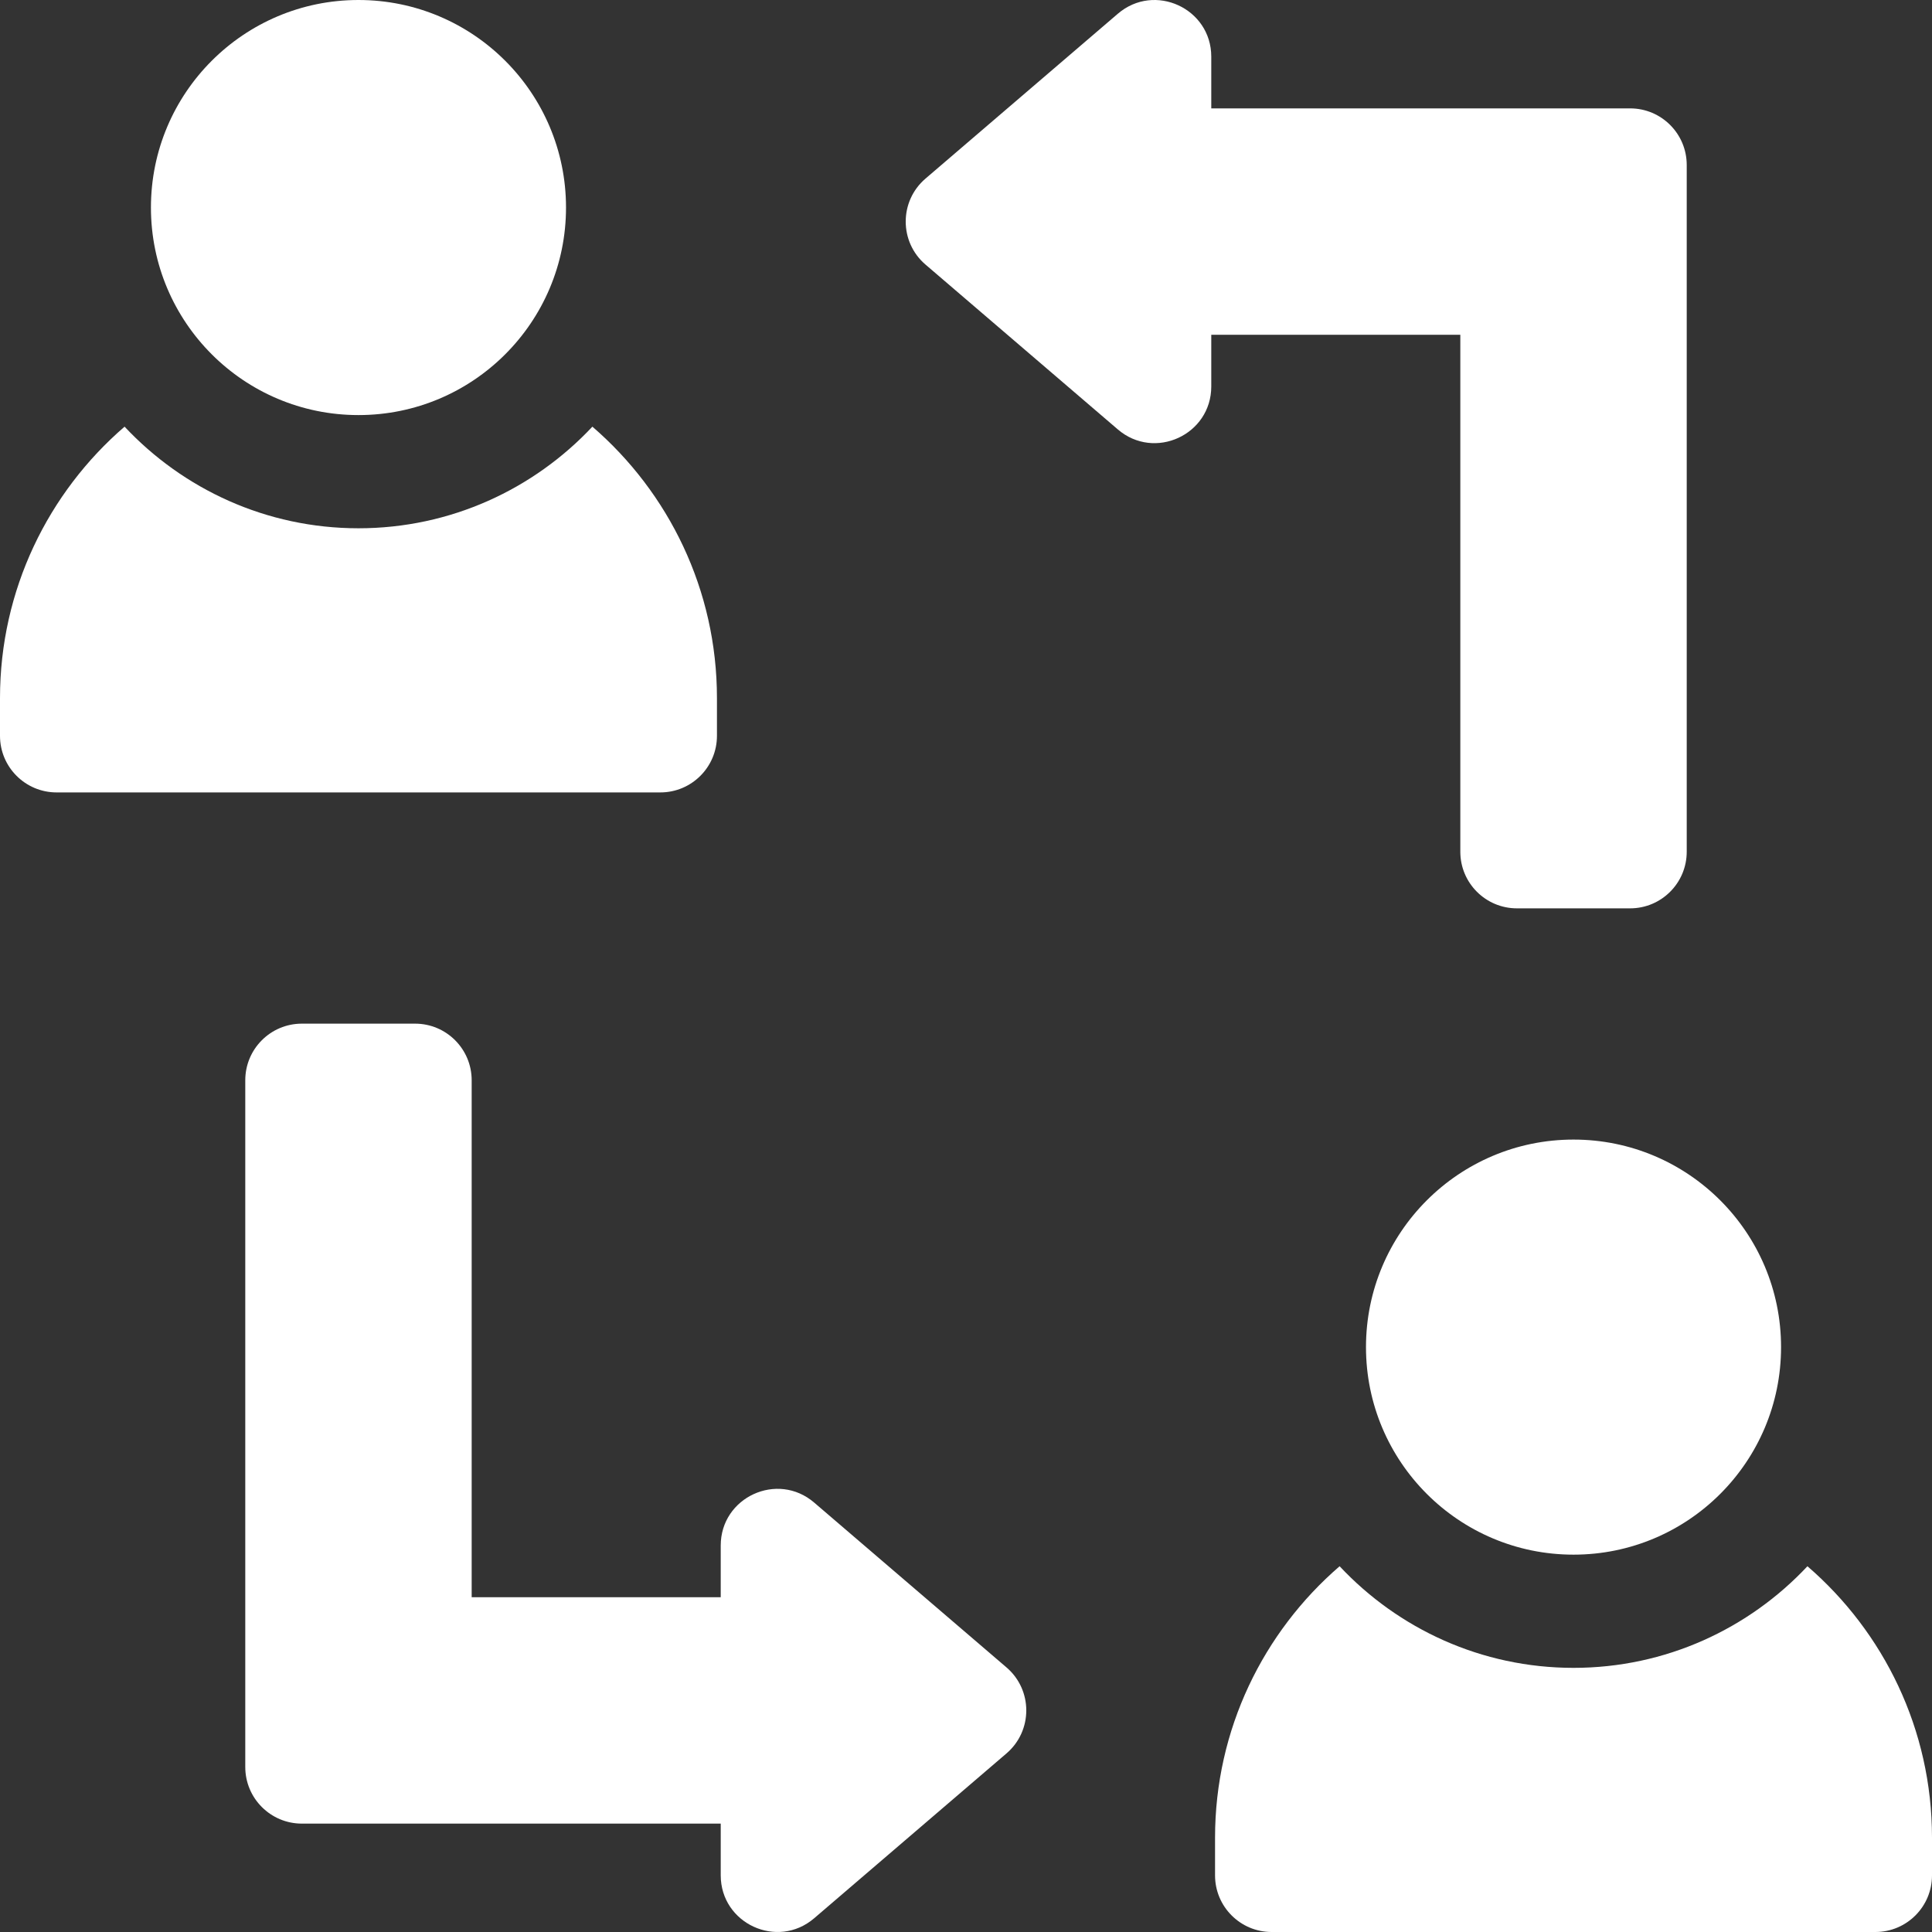 <?xml version="1.0" encoding="UTF-8"?>
<svg id="Layer_1" xmlns="http://www.w3.org/2000/svg" version="1.1" viewBox="0 0 512 512">
  <rect x="0" y="0" width="512" height="512" fill="#333333" stroke="none"/>
  <!-- Generator: Adobe Illustrator 29.8.2, SVG Export Plug-In . SVG Version: 2.1.1 Build 3)  -->
  <defs>
    <style>
      .st0 {
        fill: #fff;
      }
    </style>
  </defs>
  <circle class="st0" cx="417" cy="357" r="55"/>
  <circle class="st0" cx="95" cy="55" r="55"/>
  <path class="st0" d="M190,195v-10c0-28.716-12.809-54.496-33.011-71.93-15.519,16.556-37.56,26.93-61.989,26.93s-46.47-10.374-61.989-26.93C12.809,130.504,0,156.284,0,185v10c0,8.284,6.716,15,15,15h160c8.284,0,15-6.716,15-15Z"/>
  <path class="st0" d="M478.989,415.07c-15.519,16.556-37.56,26.93-61.989,26.93s-46.47-10.374-61.989-26.93c-20.202,17.434-33.011,43.214-33.011,71.93v10c0,8.284,6.716,15,15,15h160c8.284,0,15-6.716,15-15v-10c0-28.716-12.809-54.496-33.011-71.93Z"/>
  <path class="st0" d="M266.737,441.889l-50.976-43.693c-9.73-8.34-24.762-1.427-24.762,11.389v13.693h-66v-137c0-8.284-6.716-15-15-15h-29.999c-8.284,0-15,6.716-15,15v182c0,8.284,6.716,15,15,15h111v13.693c0,12.815,15.032,19.729,24.762,11.389l50.976-43.693c6.984-5.987,6.984-16.792-.001-22.778v-0Z"/>
  <path class="st0" d="M387,225.722c0,8.284,6.716,15,15,15h30c8.284,0,15-6.716,15-15V43.722c0-8.284-6.716-15-15-15h-111v-13.693c0-12.815-15.032-19.729-24.762-11.389l-50.976,43.693c-6.984,5.986-6.984,16.791,0,22.778l50.976,43.693c9.73,8.34,24.762,1.427,24.762-11.389v-13.693h66v137Z"/>
</svg>
